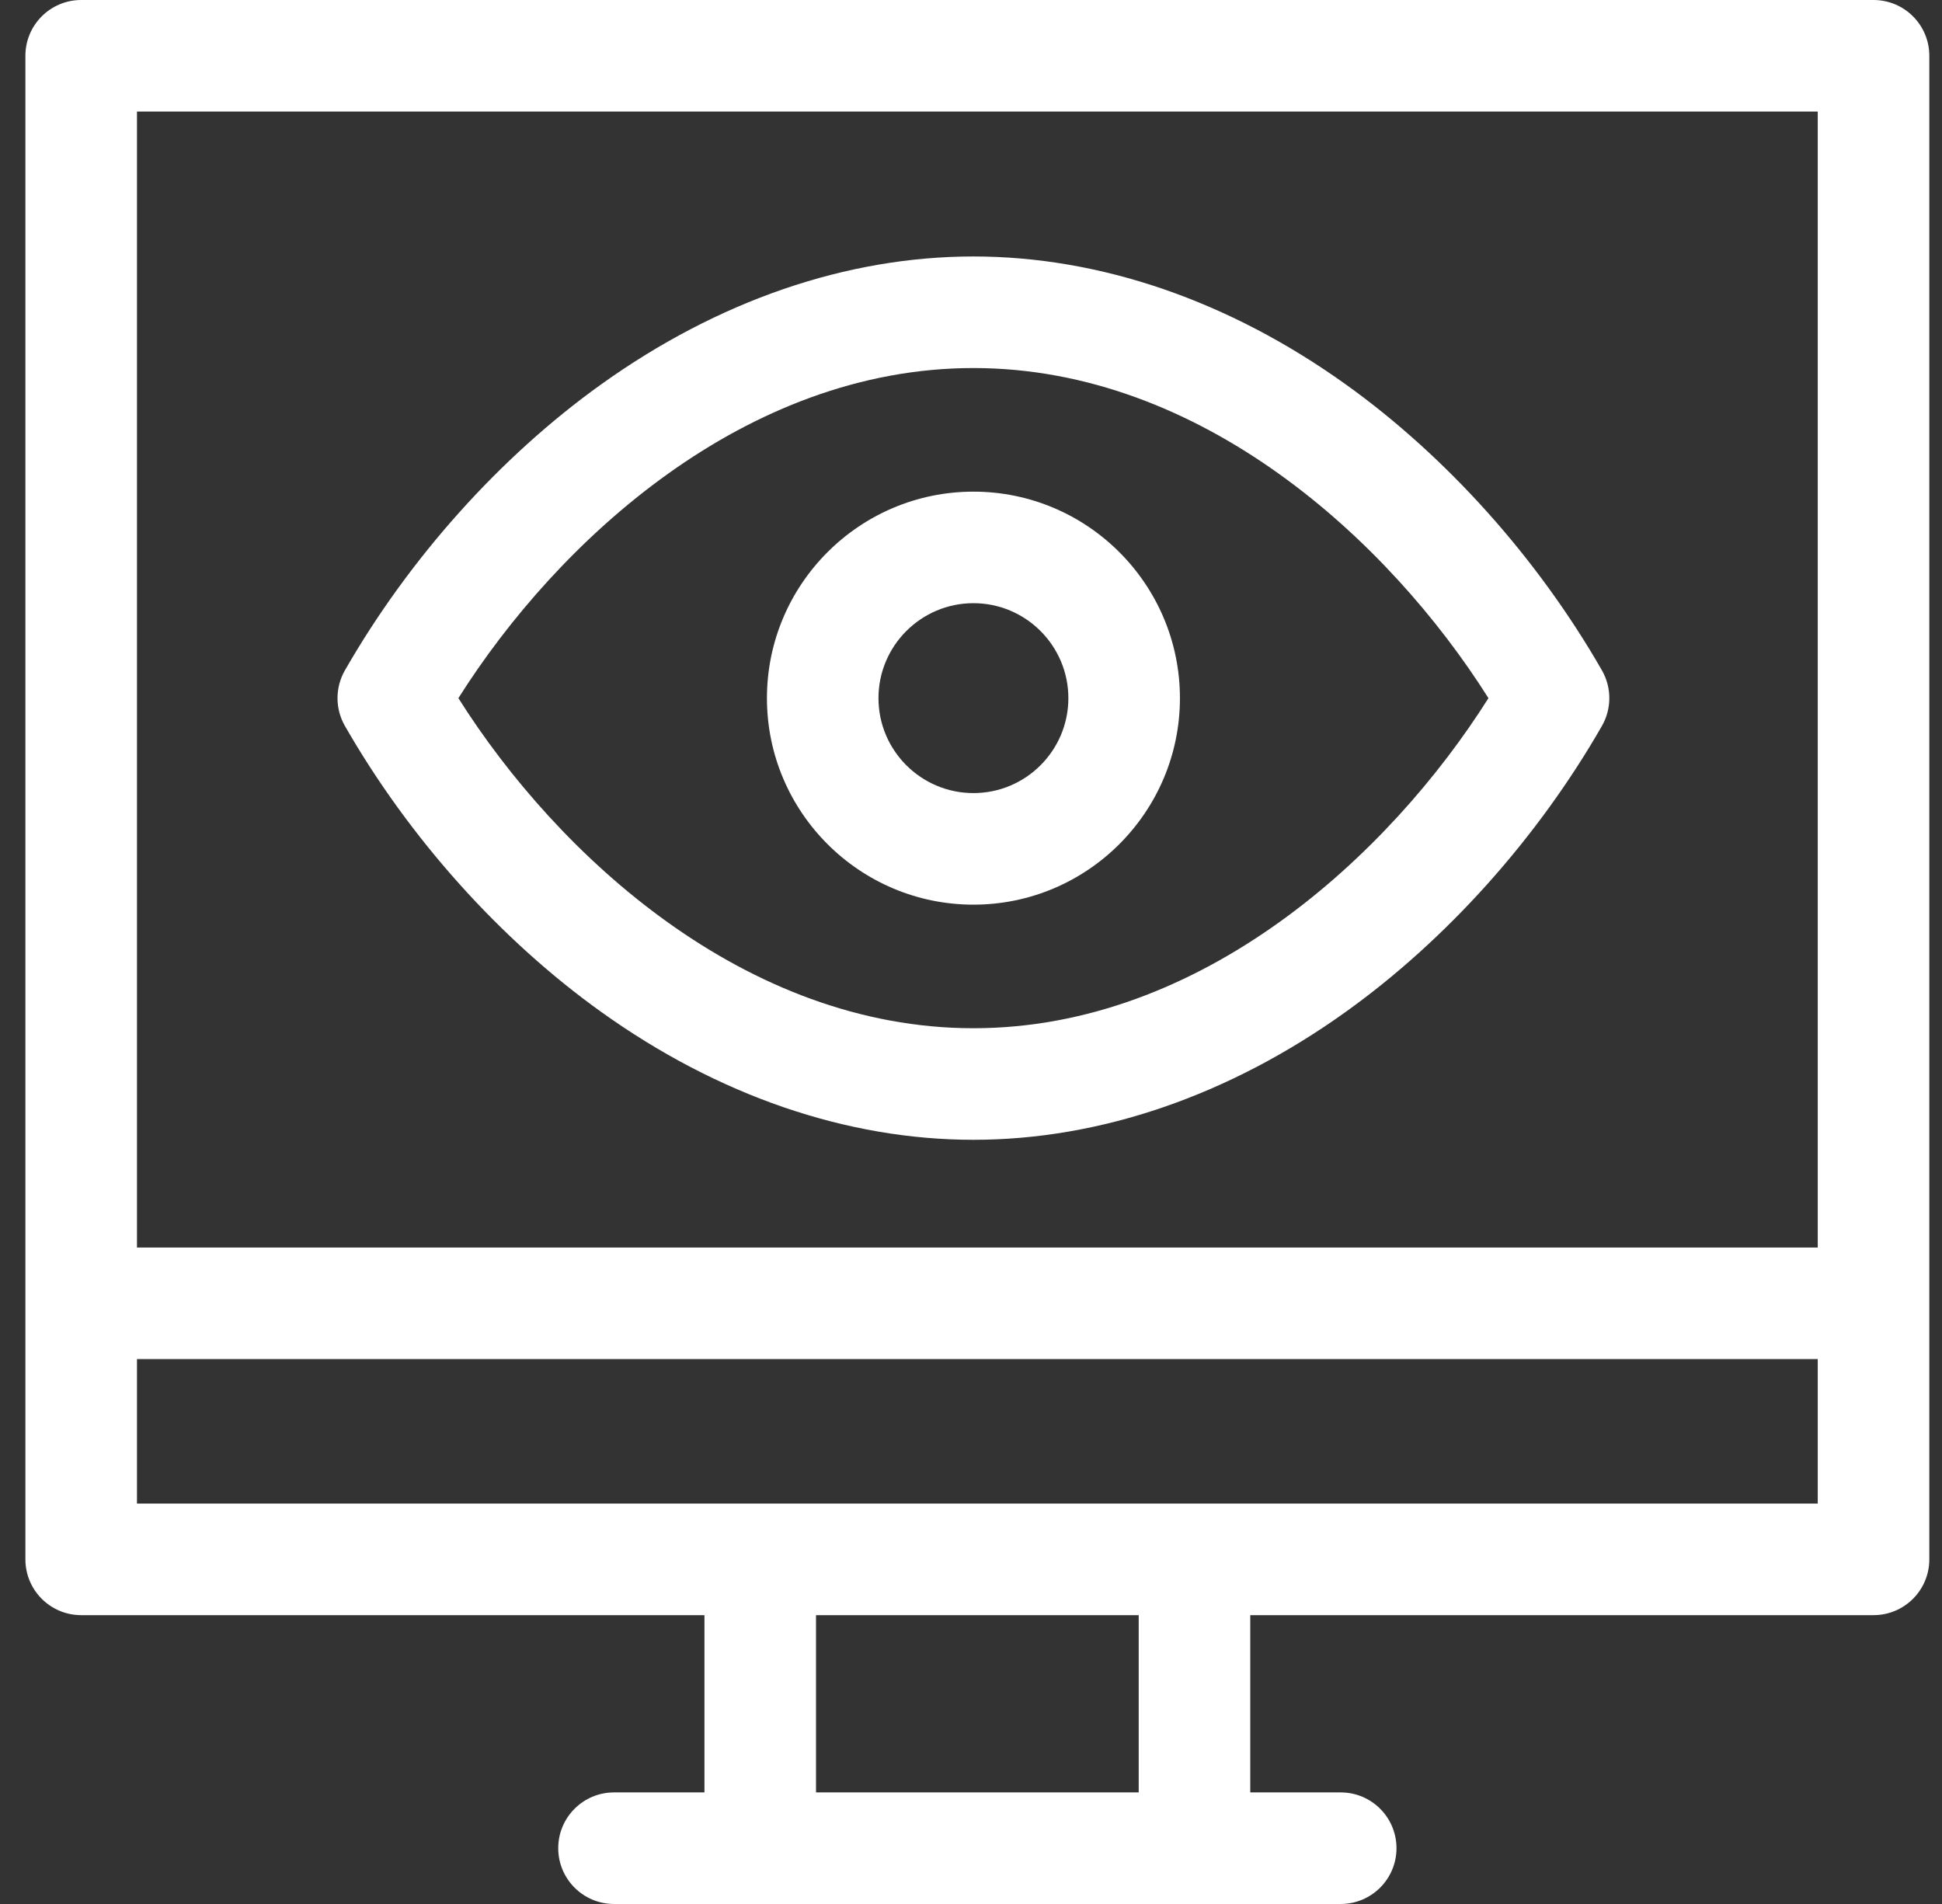 <svg width="51" height="50" viewBox="0 0 51 50" fill="none" xmlns="http://www.w3.org/2000/svg">
<rect x="0" y="0" width="51" height="50" fill="#333333" stroke="none"/>
<g clip-path="url(#clip0_863_1267)">
<path d="M35.345 10.097C32.275 7.898 28.892 6.735 25.564 6.735C22.235 6.735 18.852 7.898 15.783 10.097C13.134 11.994 10.745 14.661 9.057 17.605C8.799 18.056 8.799 18.611 9.057 19.062C10.745 22.007 13.134 24.673 15.783 26.57C18.853 28.77 22.235 29.932 25.564 29.932C28.892 29.932 32.275 28.77 35.345 26.57C37.993 24.673 40.382 22.007 42.07 19.062C42.328 18.611 42.328 18.056 42.07 17.605C40.382 14.661 37.993 11.994 35.345 10.097ZM25.564 27.002C19.585 27.002 14.66 22.487 12.038 18.334C14.66 14.18 19.585 9.665 25.564 9.665C31.542 9.665 36.467 14.18 39.089 18.334C36.467 22.487 31.542 27.002 25.564 27.002Z" fill="white"/>
<path d="M25.564 12.911C22.573 12.911 20.141 15.344 20.141 18.334C20.141 21.324 22.573 23.757 25.564 23.757C28.554 23.757 30.987 21.324 30.987 18.334C30.987 15.344 28.554 12.911 25.564 12.911ZM25.564 20.827C24.189 20.827 23.07 19.709 23.07 18.334C23.07 16.959 24.189 15.84 25.564 15.84C26.939 15.84 28.057 16.959 28.057 18.334C28.057 19.709 26.939 20.827 25.564 20.827Z" fill="white"/>
<path d="M49.202 0H2.132C1.323 0 0.667 0.656 0.667 1.465V40.95C0.667 41.759 1.323 42.415 2.132 42.415H18.5V47.07H16.125C15.316 47.07 14.66 47.726 14.66 48.535C14.66 49.344 15.316 50 16.125 50H35.209C36.018 50 36.674 49.344 36.674 48.535C36.674 47.726 36.018 47.07 35.209 47.07H32.834V42.415H49.202C50.011 42.415 50.667 41.759 50.667 40.95V1.465C50.667 0.656 50.011 0 49.202 0ZM3.597 2.93H47.737V32.761H3.597V2.93ZM29.904 47.07H21.43V42.415H29.904V47.07H29.904ZM47.737 39.485H29.904H21.43H3.597V35.691H47.737V39.485Z" fill="white"/>
</g>
<defs>
<clipPath id="clip0_863_1267">
<rect width="50" height="50" fill="white" transform="translate(0.667)"/>
</clipPath>
</defs>
</svg>
